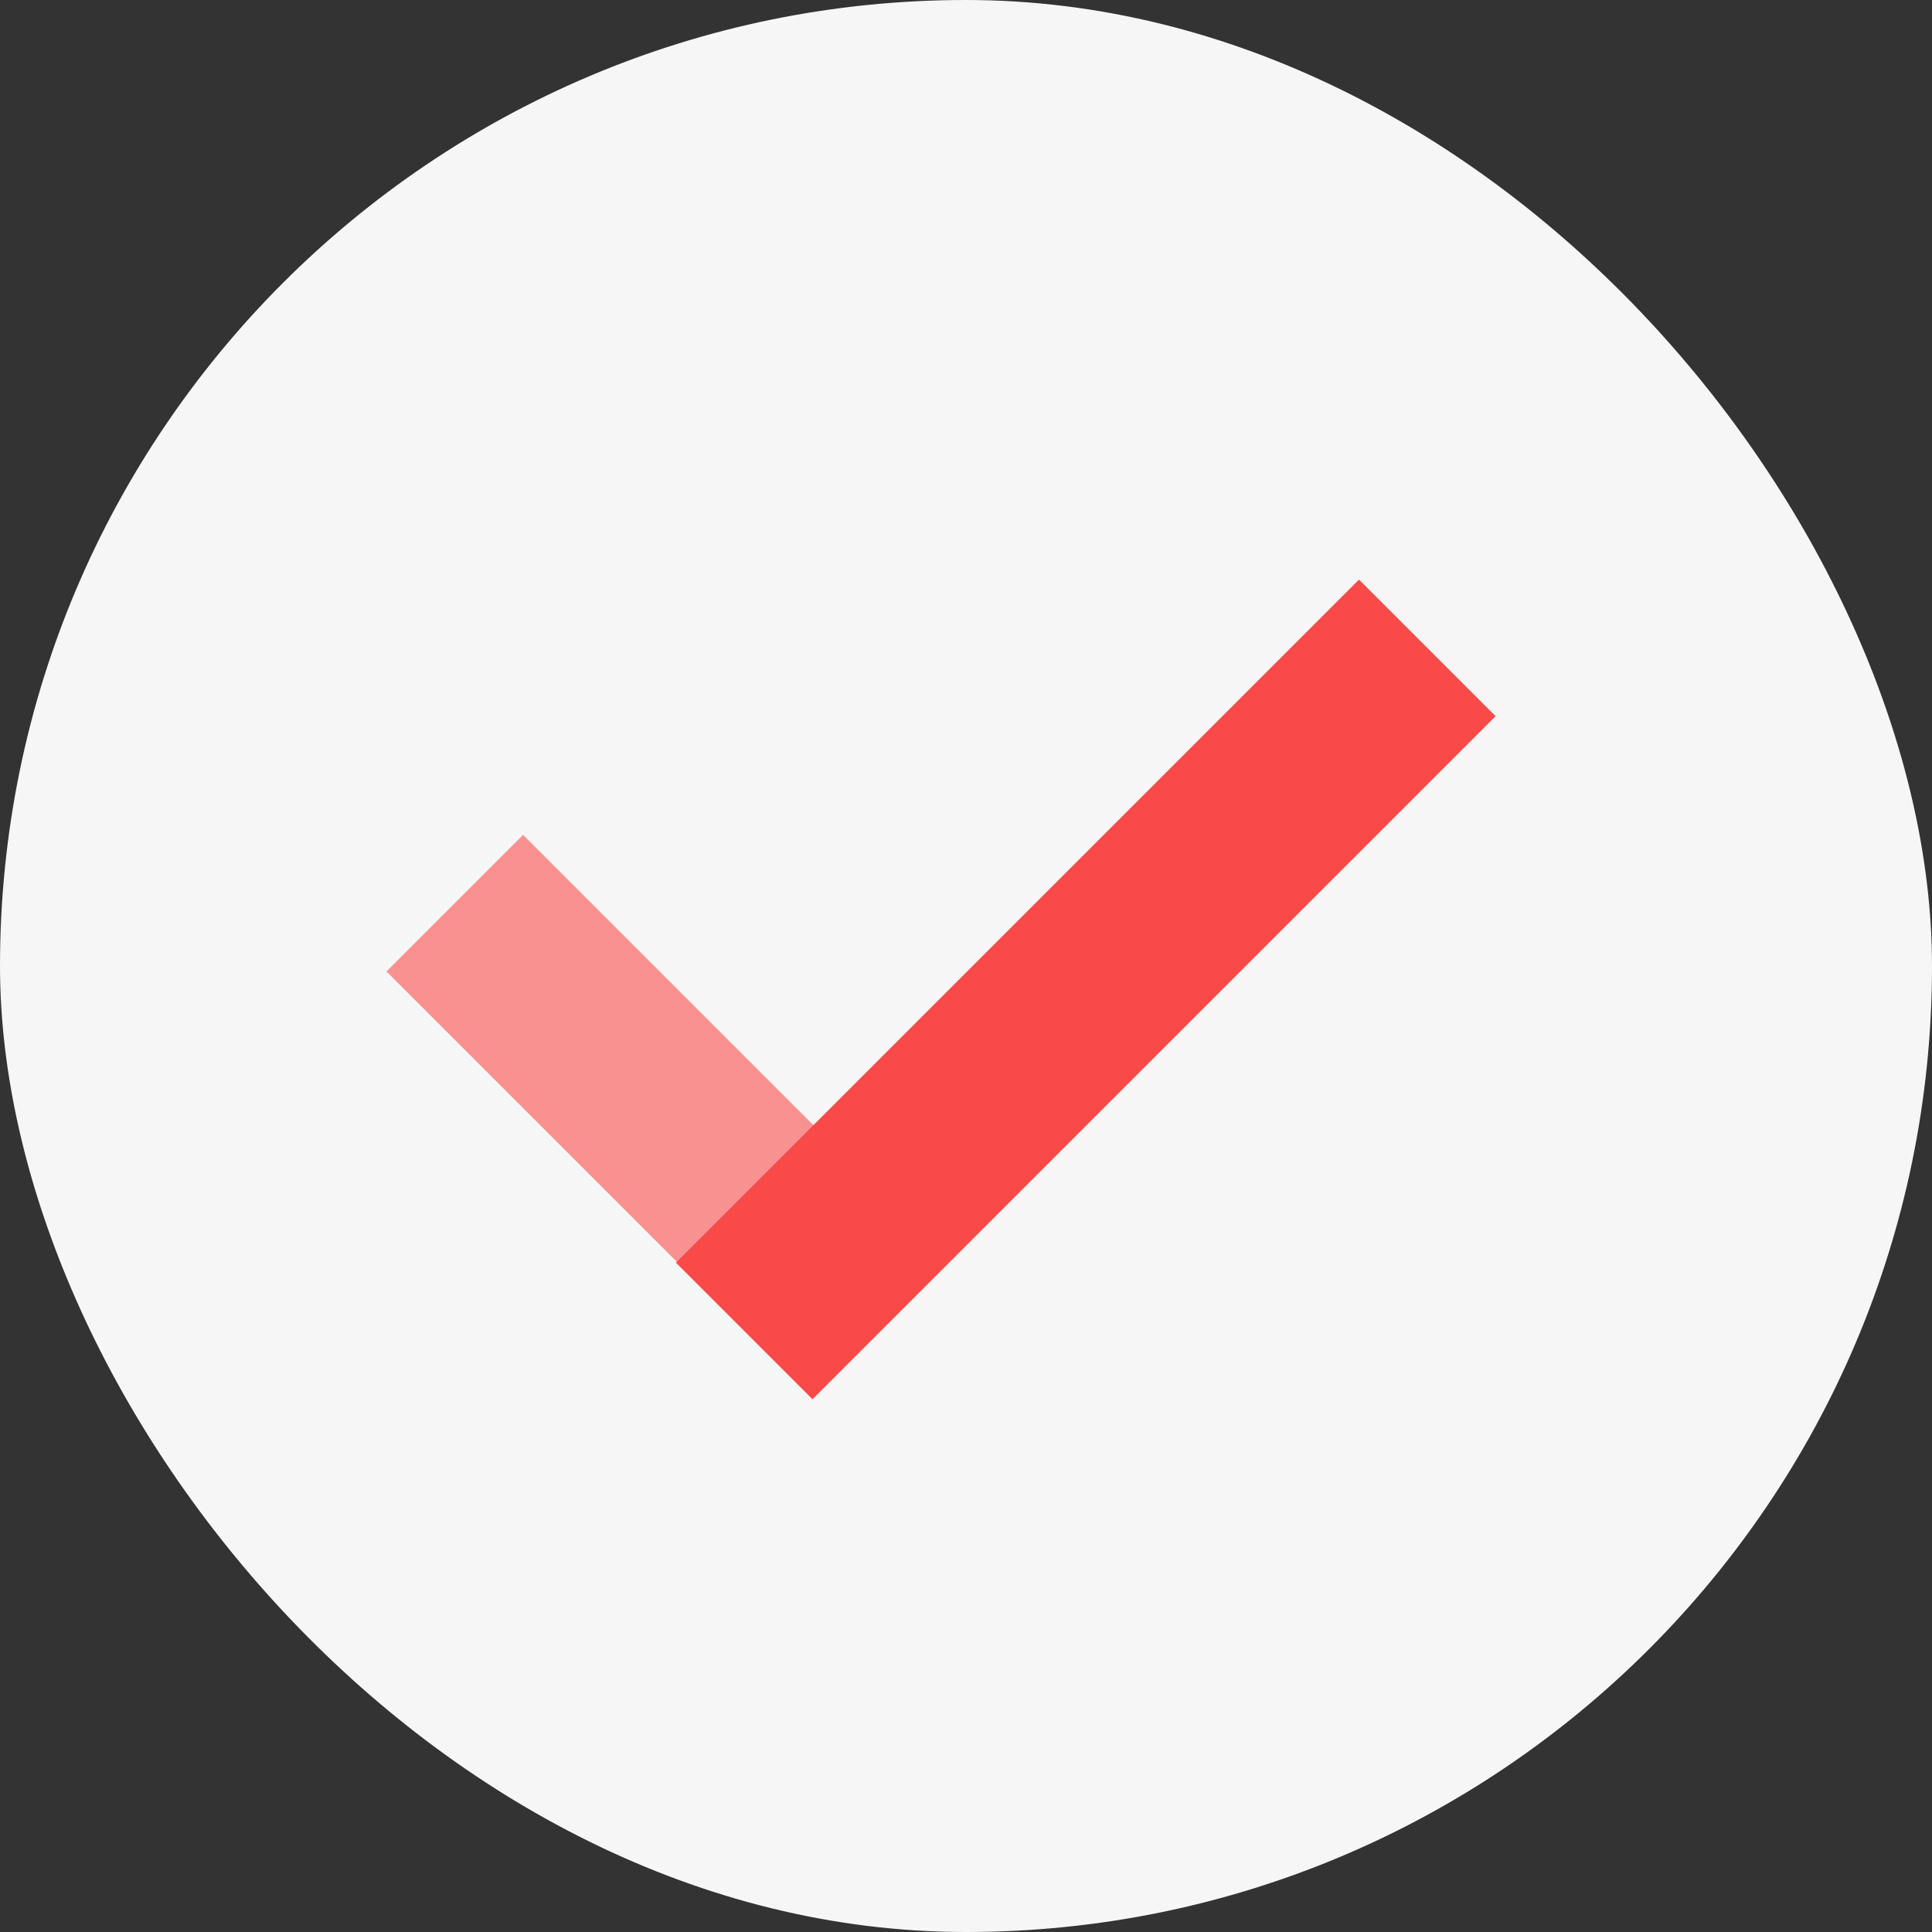 <?xml version="1.0" encoding="UTF-8"?> <svg xmlns="http://www.w3.org/2000/svg" width="20" height="20" viewBox="0 0 20 20" fill="none"><rect x="0" y="0" width="20" height="20" fill="#333333" stroke="none"/><rect width="20" height="20" rx="10" fill="#F6F6F6"></rect><rect width="2" height="4.903" transform="matrix(0.707 -0.707 -0.707 -0.707 7.467 13.523)" fill="#FA9191"></rect><rect x="14.068" y="6" width="2" height="10" transform="rotate(45 14.068 6)" fill="#F94949"></rect></svg> 